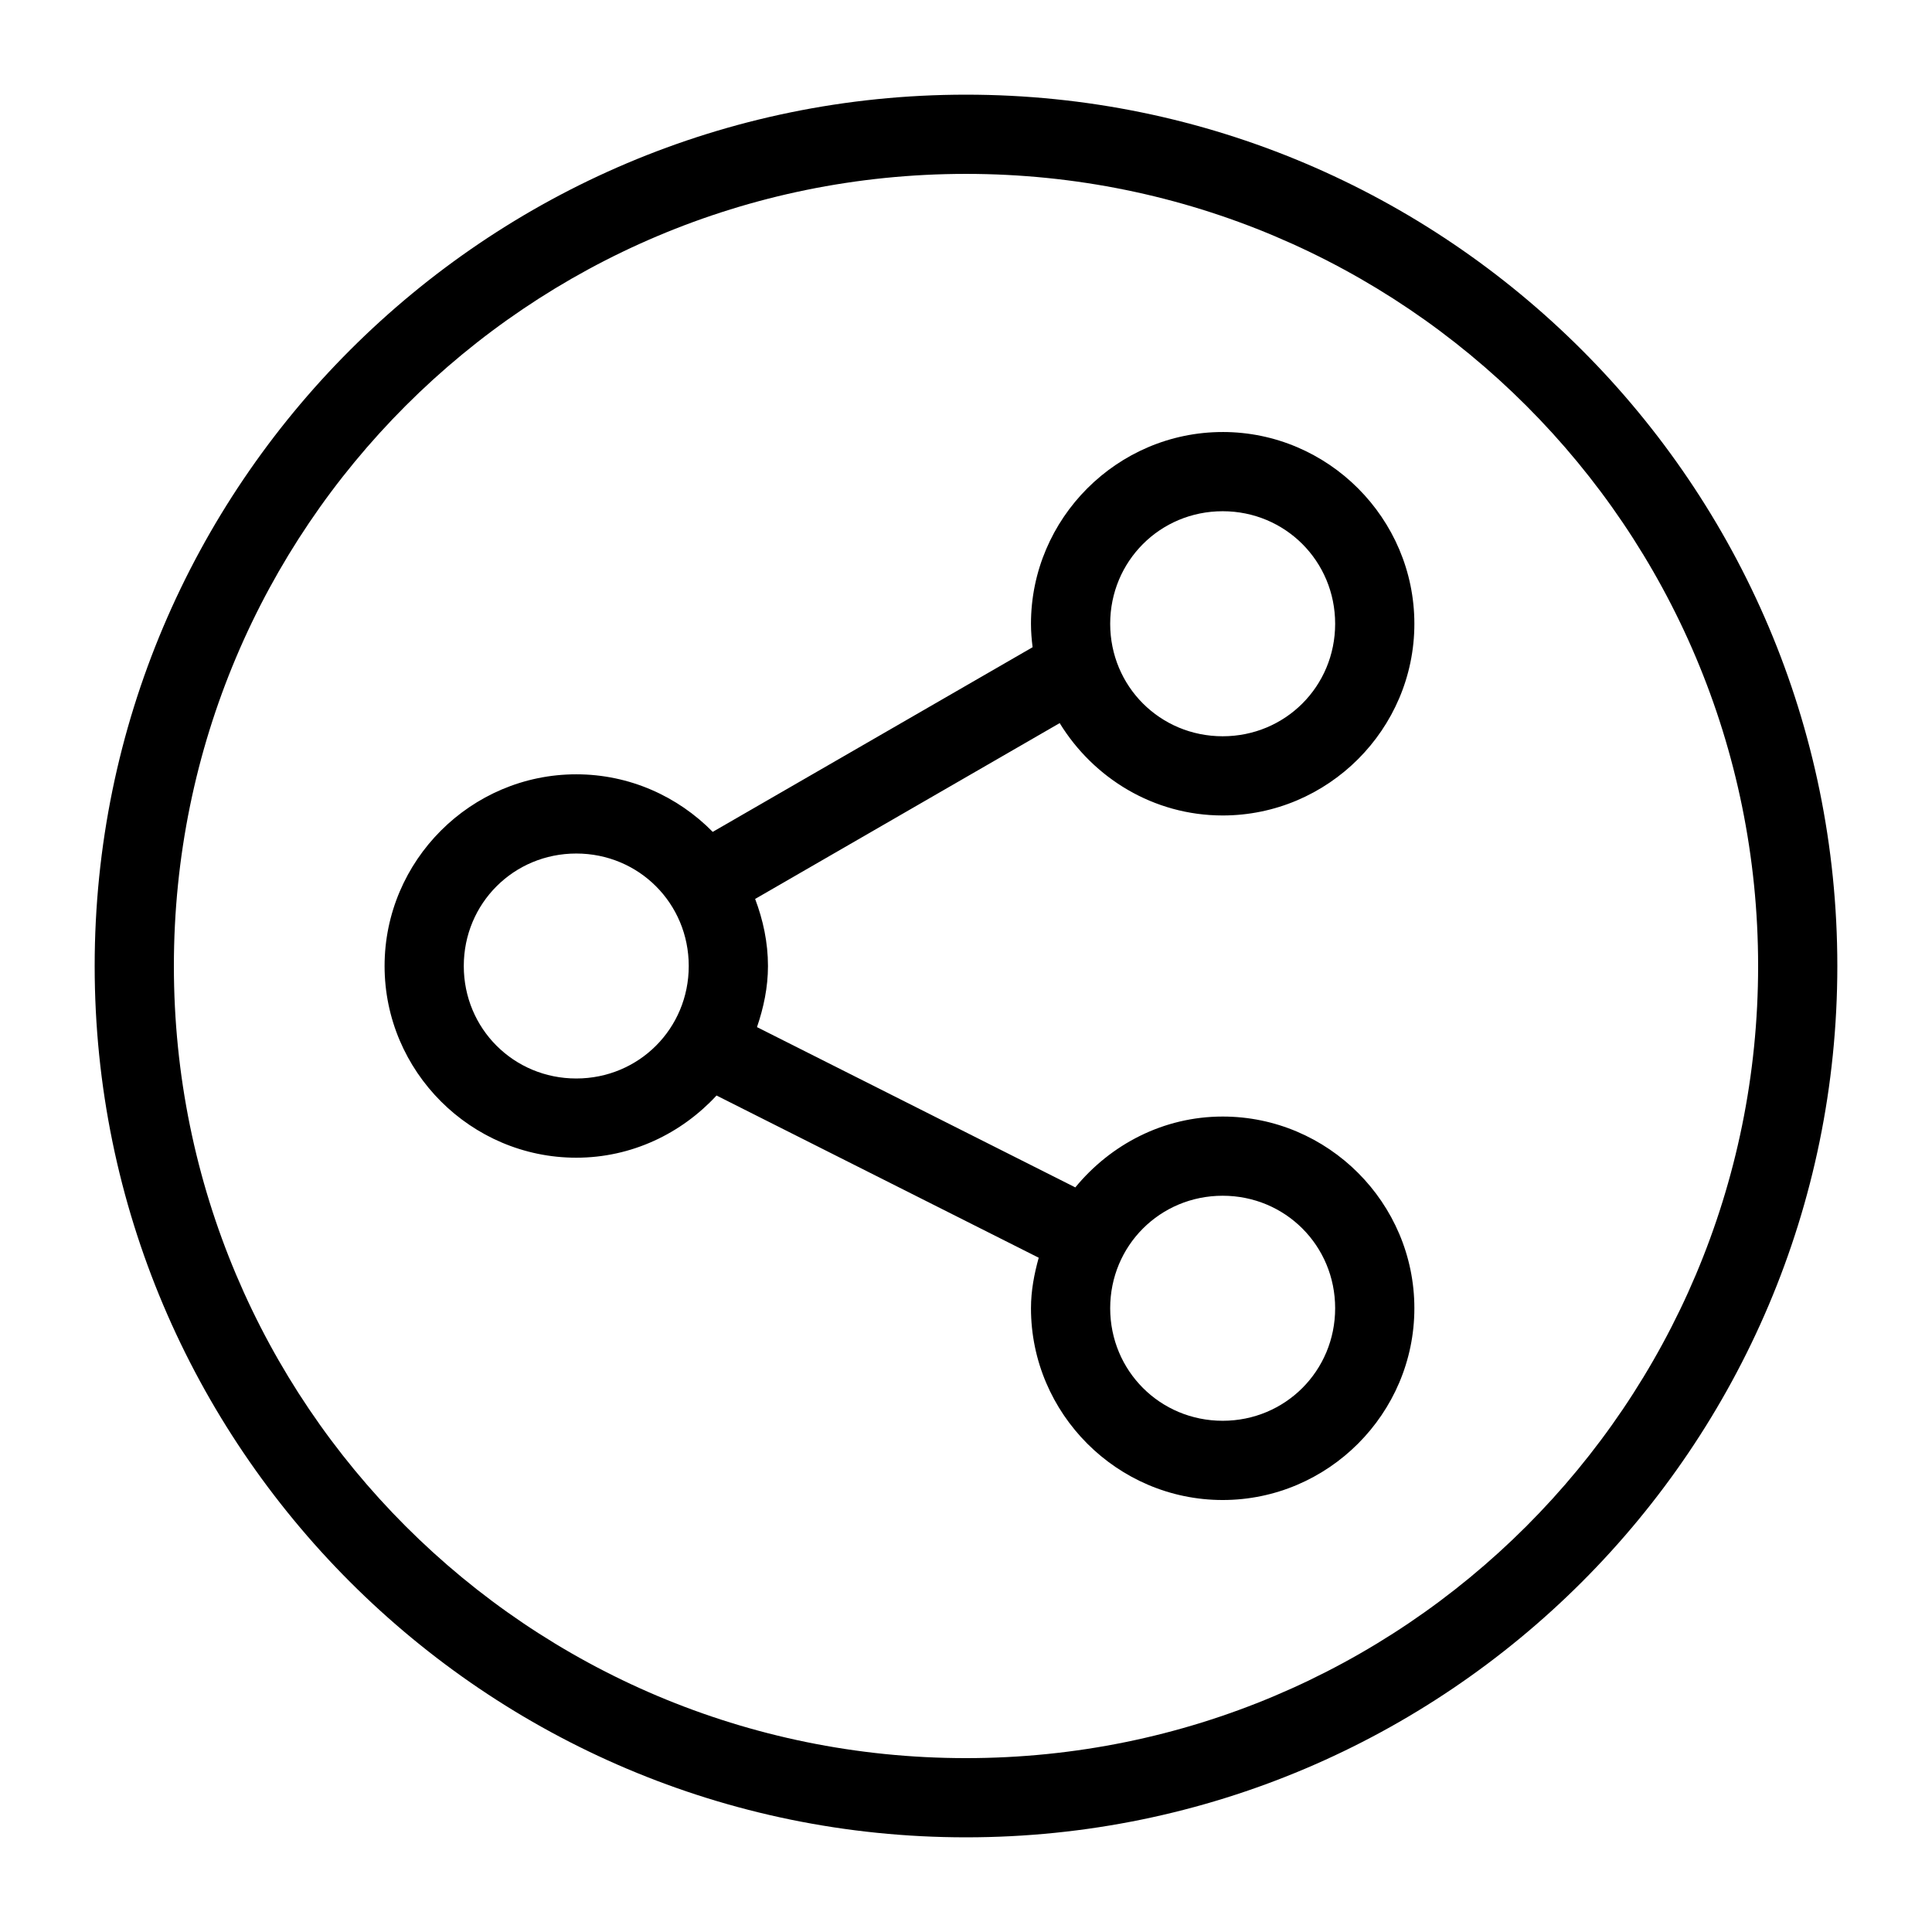<?xml version="1.0" encoding="UTF-8"?>
<!-- Uploaded to: SVG Repo, www.svgrepo.com, Generator: SVG Repo Mixer Tools -->
<svg fill="#000000" width="800px" height="800px" version="1.1" viewBox="144 144 512 512" xmlns="http://www.w3.org/2000/svg">
 <g>
  <path d="m400 169.09c-127.41 0-230.91 103.51-230.91 230.91 0 127.4 103.51 230.91 230.91 230.91 127.4 0 230.91-103.51 230.91-230.91 0-127.41-103.51-230.91-230.91-230.91zm0 20.992c116.06 0 209.92 93.859 209.92 209.92 0 116.06-93.859 209.92-209.92 209.92-116.06 0-209.92-93.859-209.92-209.92 0-116.06 93.859-209.92 209.92-209.92z"/>
  <path d="m468.02 258.49c-27.934 0-50.801 22.887-50.801 50.82 0 2.109 0.176 4.168 0.43 6.211l-84.77 48.934c-9.23-9.391-22.039-15.254-36.16-15.254-27.934 0-50.801 22.863-50.801 50.801 0 27.934 22.867 50.801 50.801 50.801 14.691 0 27.867-6.422 37.168-16.48l85.383 42.988c-1.191 4.293-2.051 8.727-2.051 13.387 0 27.934 22.867 50.82 50.801 50.82 27.934 0 50.801-22.887 50.801-50.82 0-27.934-22.867-50.801-50.801-50.801-15.754 0-29.715 7.426-39.051 18.777l-84.359-42.477c1.746-5.121 2.91-10.508 2.91-16.195 0-6.269-1.301-12.219-3.402-17.773l80.707-46.598c8.953 14.598 24.914 24.477 43.195 24.477 27.934 0 50.801-22.863 50.801-50.801 0-27.934-22.867-50.82-50.801-50.82zm0 20.992c16.586 0 29.809 13.238 29.809 29.828s-13.219 29.809-29.809 29.809c-16.586 0-29.809-13.215-29.809-29.809 0-16.59 13.219-29.828 29.809-29.828zm-171.3 90.711c16.582 0 29.805 13.215 29.805 29.809 0 16.59-13.219 29.809-29.809 29.809-16.586 0-29.809-13.215-29.809-29.809 0-16.59 13.219-29.809 29.809-29.809zm171.3 90.691c16.586 0 29.809 13.215 29.809 29.809 0 16.59-13.219 29.828-29.809 29.828-16.586 0-29.809-13.238-29.809-29.828s13.219-29.809 29.809-29.809z"/>
 </g>
</svg>